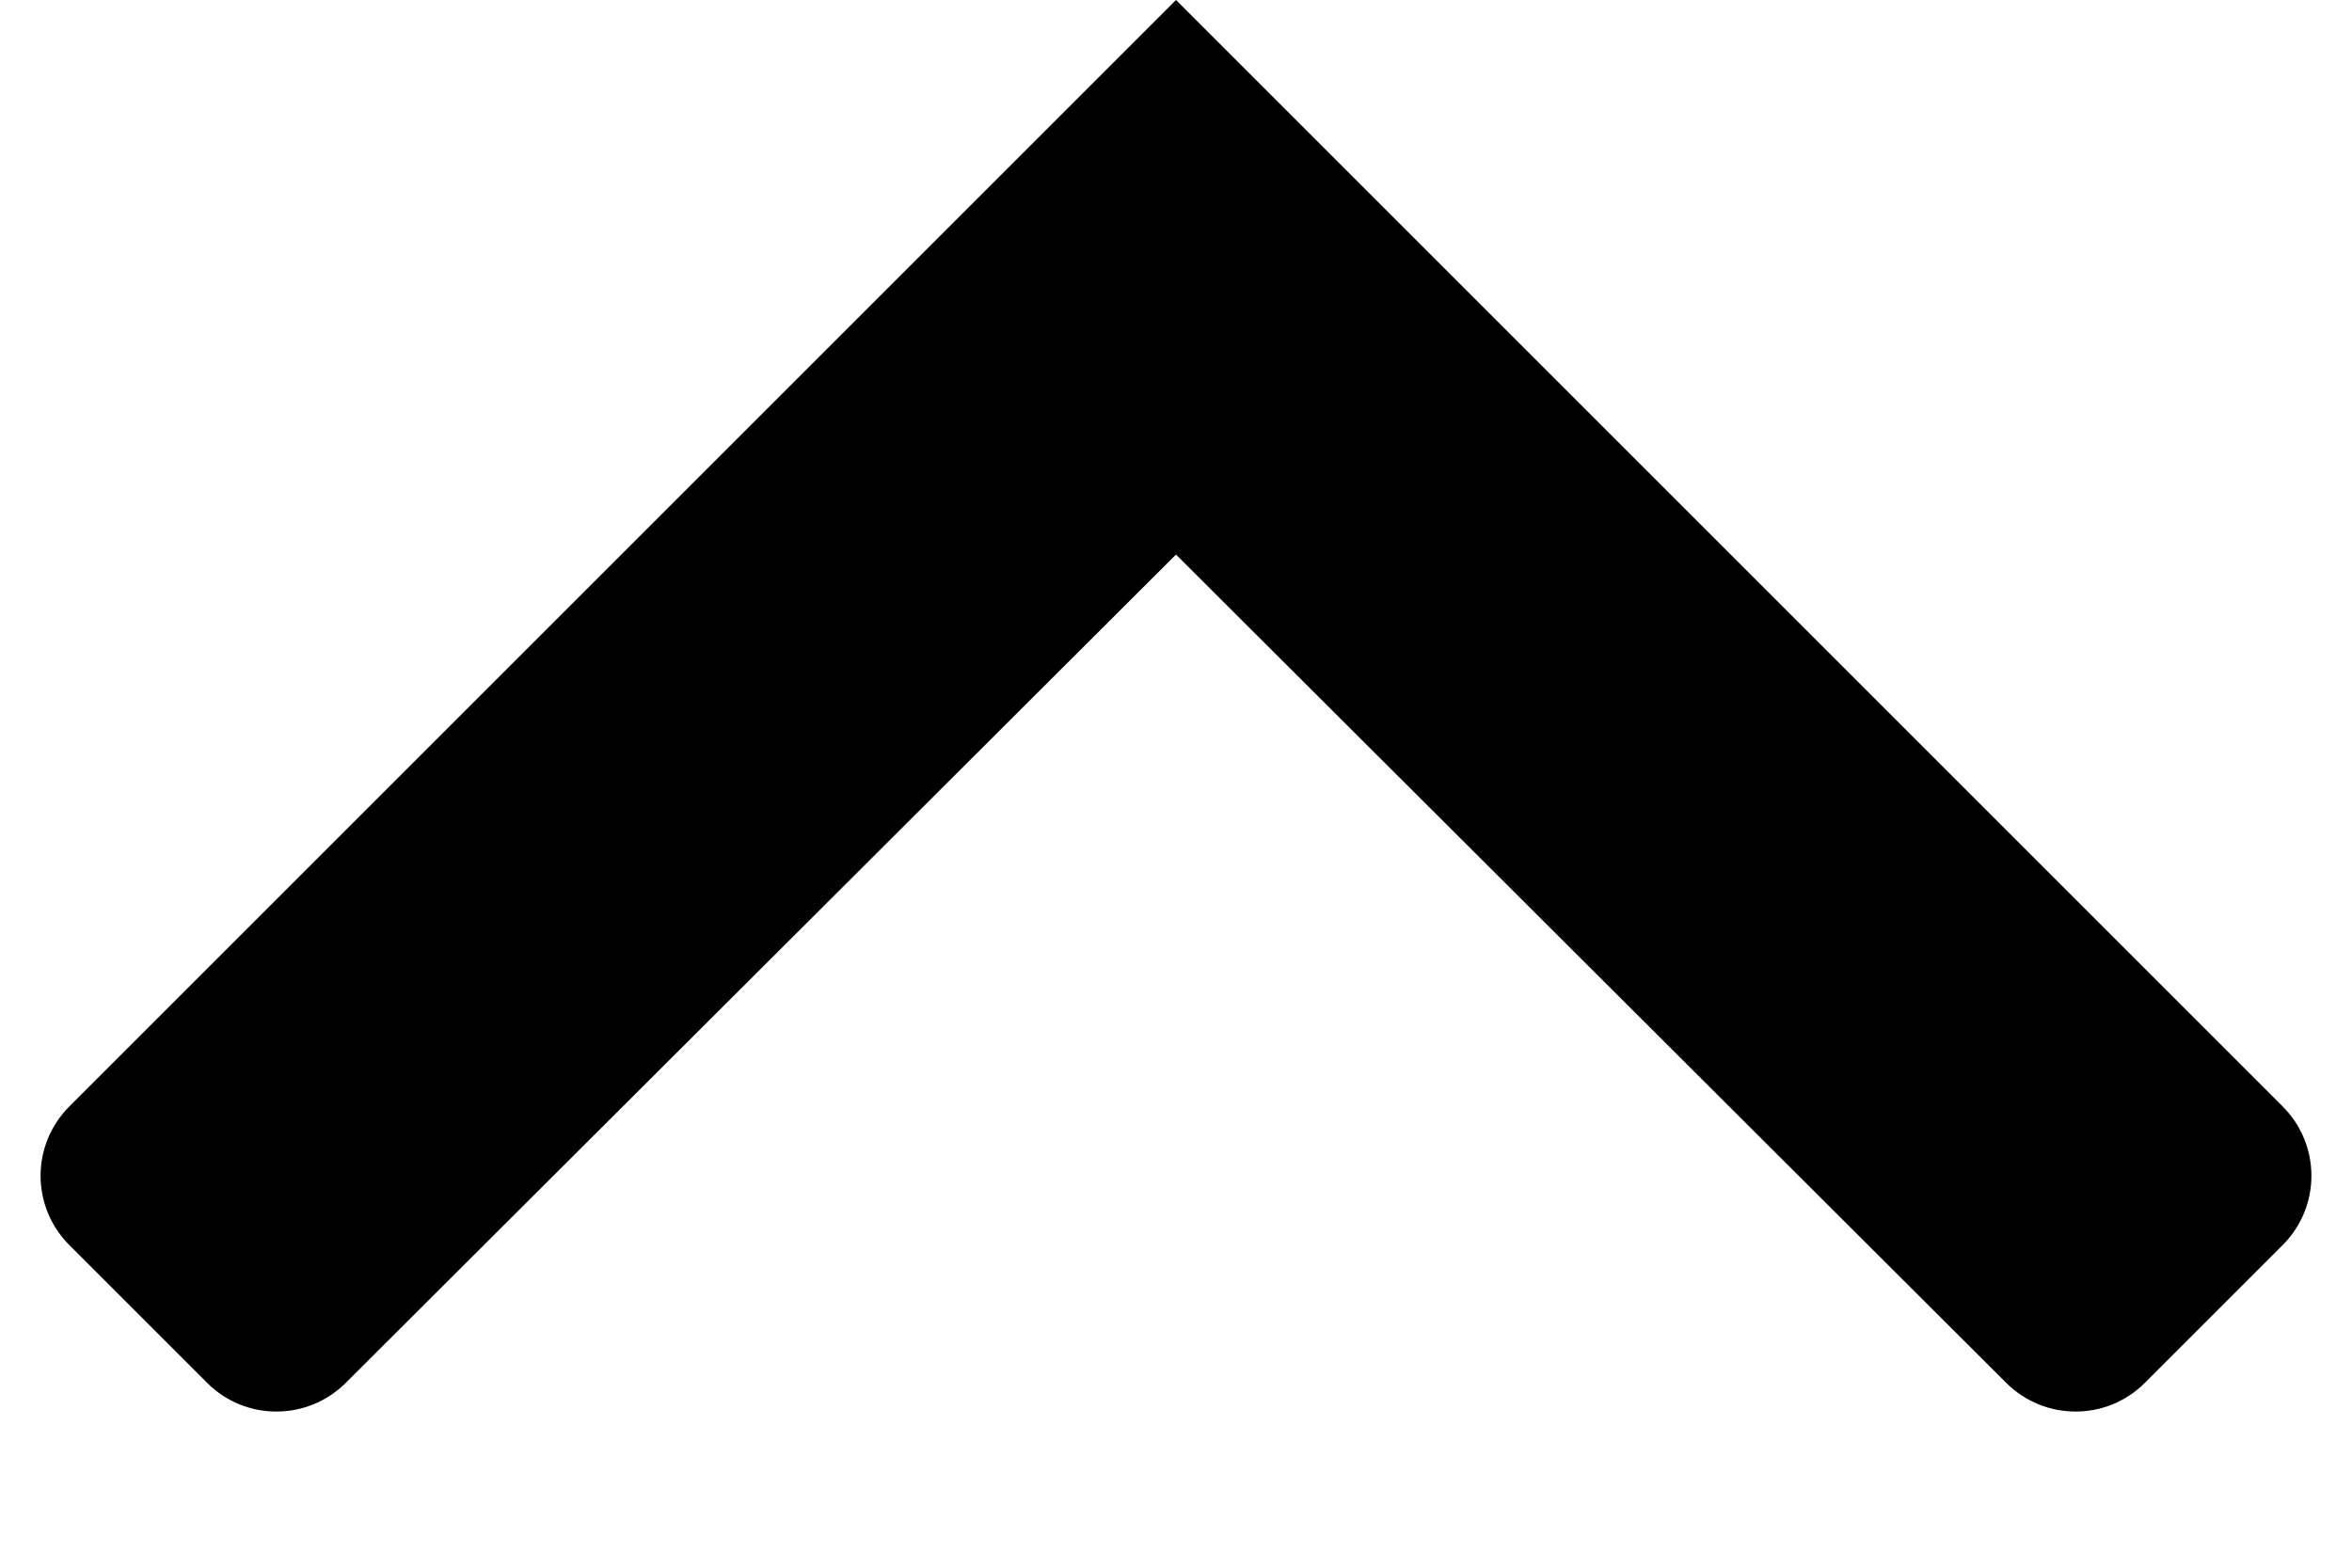 <svg width="12" height="8" viewBox="0 0 12 8" fill="none" xmlns="http://www.w3.org/2000/svg">
<path d="M1.057 7.057C1.252 7.252 1.568 7.252 1.764 7.057L6 2.83L10.236 7.057C10.432 7.252 10.748 7.252 10.943 7.057L11.646 6.354C11.842 6.158 11.842 5.842 11.646 5.646L6 0L0.354 5.646C0.158 5.842 0.158 6.158 0.354 6.354L1.057 7.057Z" fill="black"/>
</svg>
